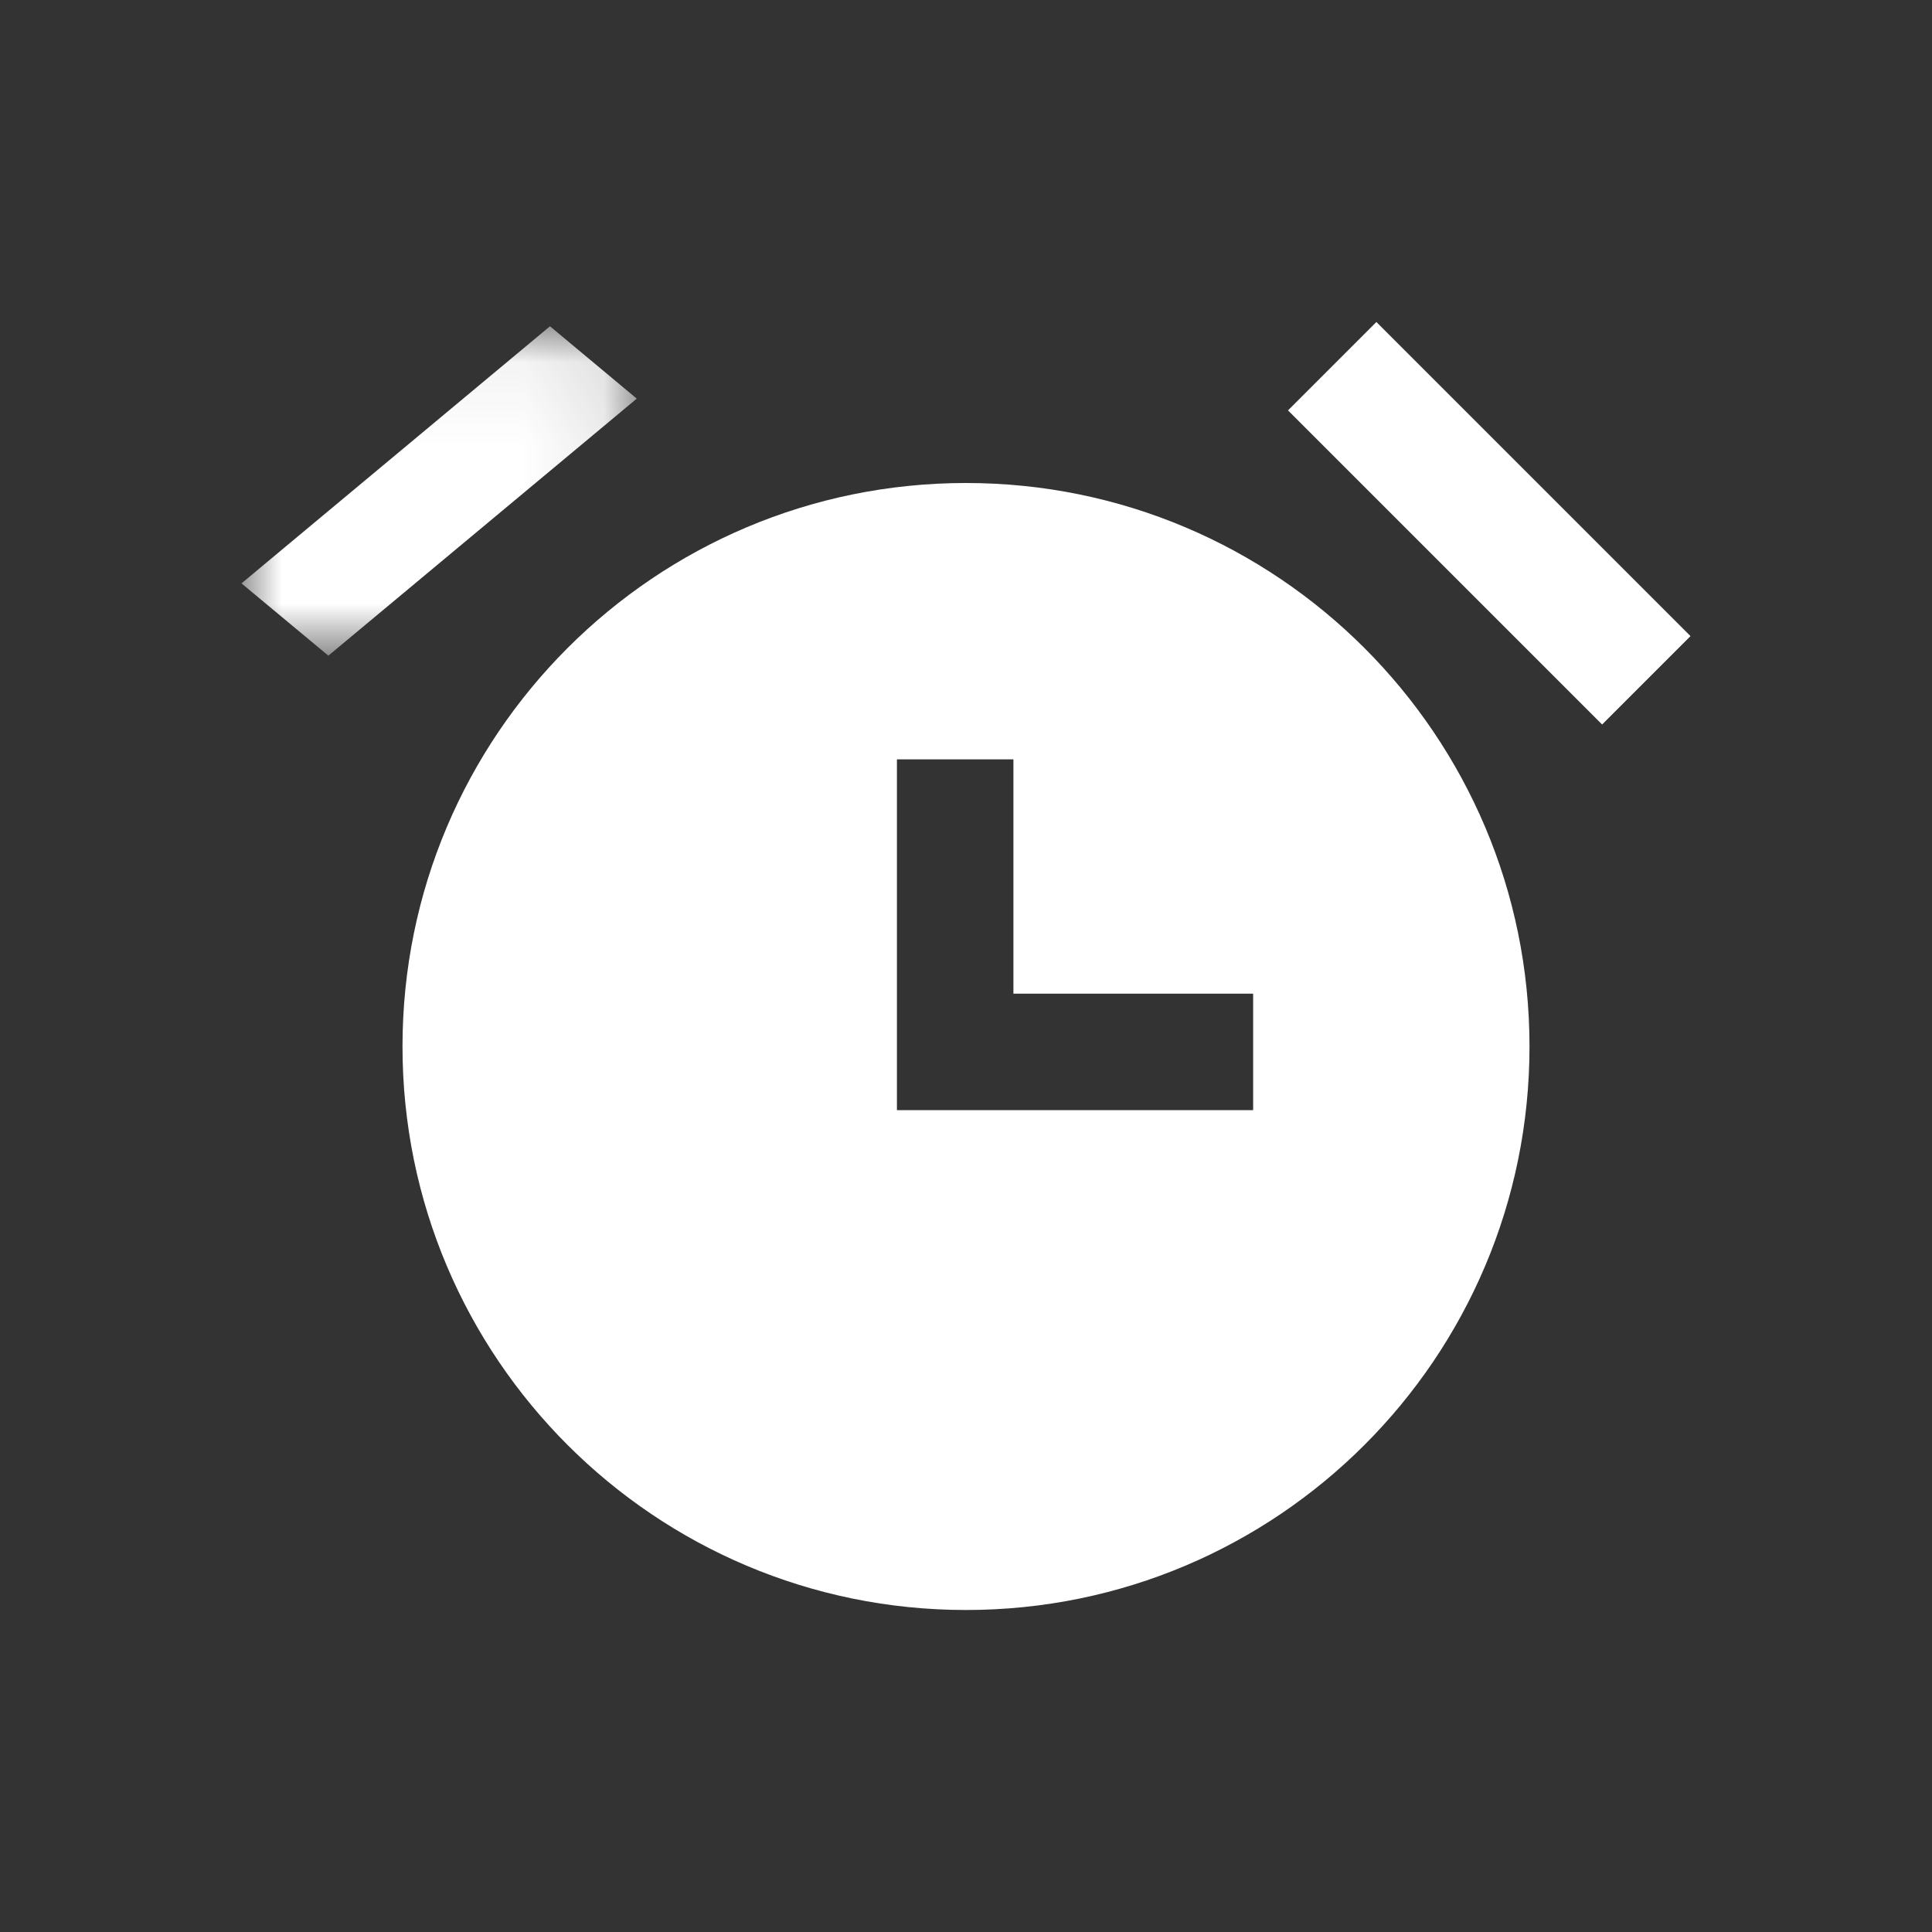 <?xml version="1.0" encoding="UTF-8"?>
<svg width="24px" height="24px" viewBox="0 0 24 24" version="1.1" xmlns="http://www.w3.org/2000/svg" xmlns:xlink="http://www.w3.org/1999/xlink">
    <rect x="0" y="0" width="24" height="24" fill="#333333" stroke="none"/>
    <title>icon/WakeTime</title>
    <defs>
        <polygon id="path-1" points="0 0.053 4.91 0.053 4.91 4.145 0 4.145"></polygon>
    </defs>
    <g id="icon/WakeTime" stroke="none" stroke-width="1" fill="none" fill-rule="evenodd">
        <g id="Group-8" transform="translate(3, 4)">
            <path d="M12.567,9.791 L8.142,9.791 L8.142,5.433 L9.589,5.433 L9.589,8.344 L12.567,8.344 L12.567,9.791 Z M9,2 C5.134,2 2,5.134 2,9 C2,12.866 5.134,16 9,16 C12.866,16 16,12.866 16,9 C16,5.134 12.866,2 9,2 L9,2 Z" id="Fill-1" fill="#FFFFFF"></path>
            <g id="Group-5">
                <mask id="mask-2" fill="white">
                    <use xlink:href="#path-1"></use>
                </mask>
                <g id="Clip-4"></g>
                <polygon id="Fill-3" fill="#FFFFFF" mask="url(#mask-2)" points="3.832 0.053 -7.62857131e-05 3.247 1.079 4.145 4.91 0.952"></polygon>
            </g>
            <polygon id="Fill-6" fill="#FFFFFF" points="14.098 0 13 1.098 16.902 5 18 3.902"></polygon>
        </g>
    </g>
</svg>